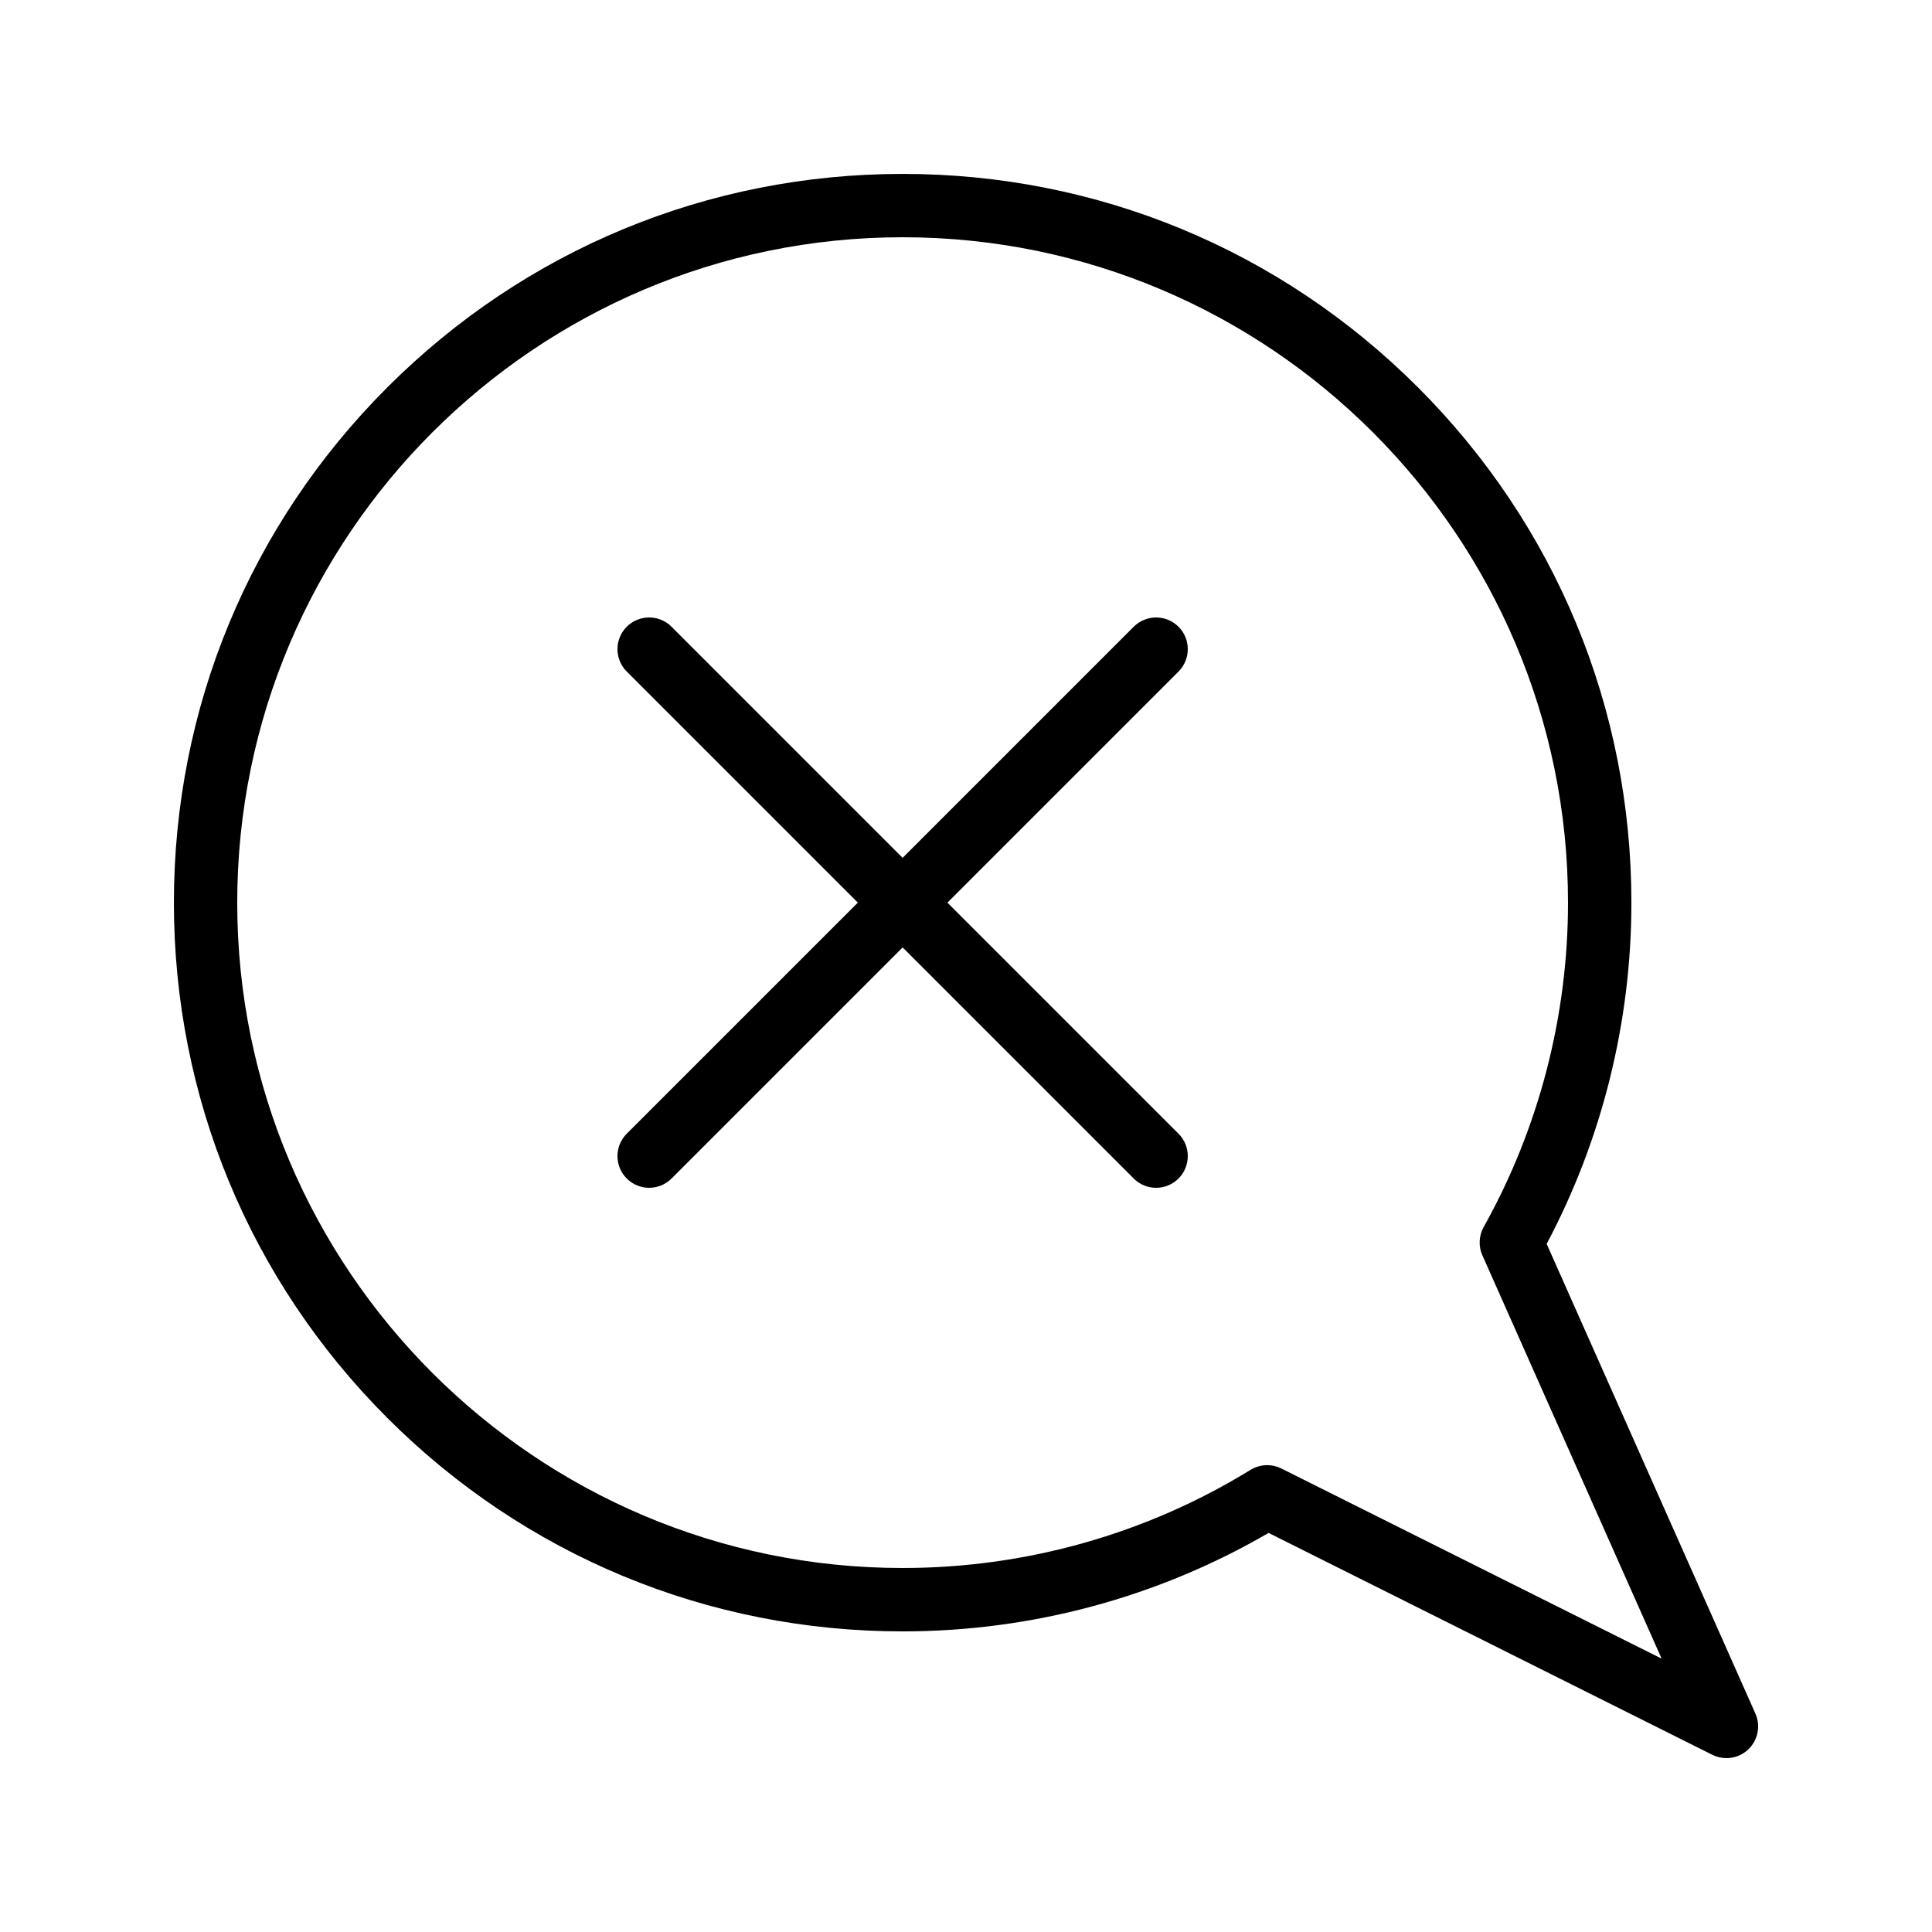 <?xml version="1.0" encoding="UTF-8"?>
<!-- Uploaded to: SVG Repo, www.svgrepo.com, Generator: SVG Repo Mixer Tools -->
<svg fill="#000000" width="800px" height="800px" version="1.1" viewBox="144 144 512 512" xmlns="http://www.w3.org/2000/svg">
 <g>
  <path d="m601.52 609.92c-1.277 0-2.559-0.289-3.754-0.887l-117.58-58.793c-29.371 17.086-62.797 26.094-96.98 26.094-51.586 0-100.09-20.09-136.56-56.566-36.473-36.477-56.562-84.973-56.562-136.56 0-51.586 20.09-100.09 56.566-136.56 36.477-36.473 84.973-56.562 136.56-56.562s100.09 20.09 136.56 56.566c36.477 36.477 56.566 84.973 56.566 136.56 0 31.547-7.754 62.723-22.457 90.434l55.32 124.47c1.441 3.238 0.691 7.031-1.871 9.48-1.598 1.531-3.688 2.328-5.805 2.328zm-121.7-77.641c1.285 0 2.57 0.293 3.754 0.887l100.77 50.383-47.496-106.87c-1.074-2.418-0.945-5.199 0.344-7.512 14.621-26.133 22.348-55.855 22.348-85.961 0-97.23-79.102-176.33-176.33-176.33s-176.34 79.105-176.34 176.33c0 97.23 79.102 176.33 176.33 176.33 32.648 0 64.539-8.996 92.219-26.016 1.348-0.824 2.875-1.242 4.402-1.242z"/>
  <path d="m450.38 458.78c-2.148 0-4.297-0.82-5.938-2.461l-134.35-134.35c-3.277-3.277-3.277-8.598 0-11.875s8.598-3.277 11.875 0l134.35 134.35c3.277 3.277 3.277 8.598 0 11.875-1.641 1.641-3.789 2.461-5.938 2.461z"/>
  <path d="m316.03 458.78c-2.148 0-4.297-0.82-5.938-2.461-3.277-3.277-3.277-8.598 0-11.875l134.35-134.35c3.281-3.277 8.594-3.277 11.875 0 3.277 3.277 3.277 8.598 0 11.875l-134.35 134.35c-1.641 1.641-3.789 2.461-5.938 2.461z"/>
 </g>
</svg>